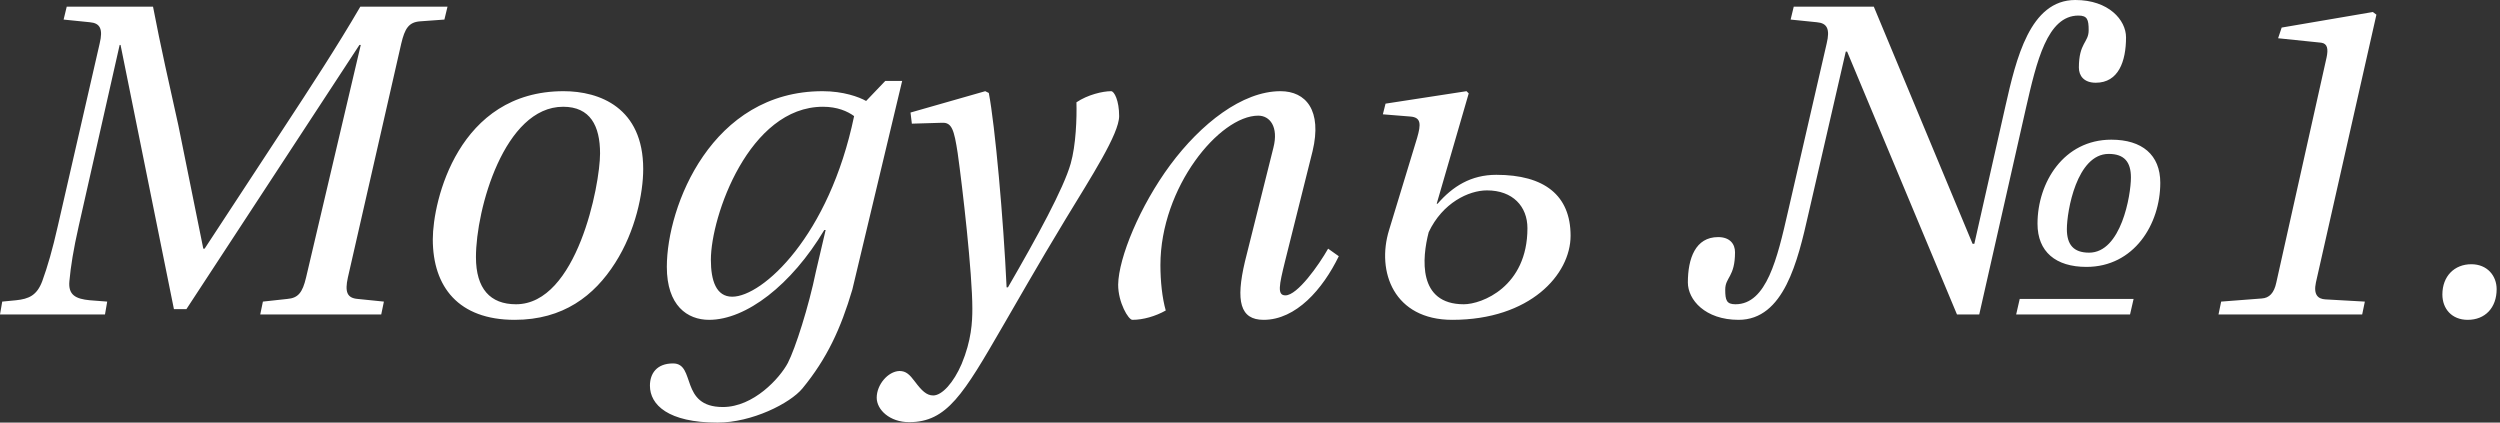 <?xml version="1.0" encoding="UTF-8"?> <svg xmlns="http://www.w3.org/2000/svg" width="562" height="95" viewBox="0 0 562 95" fill="none"><rect x="0" y="0" width="562" height="95" fill="#333333" stroke="none"/> <path d="M0 70.699H23.6L24.1 67.799L20.2 67.499C17 67.199 15.3 66.299 15.6 63.199C15.9 59.899 16.5 56.099 17.7 50.799L26.9 10.099H27.1L39.1 69.499H41.9L80.8 10.099H81.1L68.8 62.399C68 65.799 67 66.999 64.6 67.199L59.1 67.799L58.5 70.699H85.7L86.3 67.799L80.4 67.199C78 66.999 77.5 65.599 78.2 62.399L90.2 9.799C91 6.399 91.9 4.999 94.4 4.799L99.9 4.399L100.6 1.499H81C75.7 10.599 69.8 19.599 63.7 28.899L46 55.899H45.7L40.1 28.199C38.1 19.199 36.1 10.399 34.4 1.499H15L14.3 4.399L20.2 4.999C22.5 5.199 23.2 6.499 22.4 9.799L13 50.799C11.8 56.099 10.7 59.899 9.5 63.199C8.3 66.399 6.5 67.199 3.6 67.499L0.5 67.799L0 70.699ZM97.293 53.799C97.293 64.499 103.093 71.899 115.693 71.899C126.593 71.899 133.593 66.499 138.293 59.099C142.893 51.899 144.593 43.399 144.593 37.999C144.593 24.199 134.793 20.499 126.693 20.499C102.993 20.499 97.293 45.199 97.293 53.799ZM106.993 57.799C106.993 46.999 113.393 23.999 126.593 23.999C132.693 23.999 134.893 28.299 134.893 34.499C134.893 41.599 129.693 68.399 115.993 68.399C110.193 68.399 106.993 64.899 106.993 57.799ZM149.904 59.999C149.904 68.699 154.504 71.899 159.404 71.899C167.704 71.899 177.904 64.099 185.304 51.699H185.604L183.404 61.099C181.804 68.899 178.804 78.299 177.104 81.599C175.304 84.999 169.404 91.499 162.504 91.499C152.704 91.499 156.504 81.699 151.304 81.699C147.604 81.699 146.104 83.999 146.104 86.699C146.104 90.999 150.204 94.999 161.304 94.999C169.004 94.999 177.604 90.699 180.404 87.299C185.904 80.599 189.004 73.899 191.604 65.099L202.804 18.199H199.004L194.704 22.699C193.104 21.799 189.604 20.499 184.904 20.499C160.004 20.499 149.904 46.299 149.904 59.999ZM159.804 58.399C159.804 48.599 168.404 23.999 185.004 23.999C188.204 23.999 190.504 24.999 192.004 26.099C186.404 53.099 171.404 66.699 164.604 66.699C161.004 66.699 159.804 63.099 159.804 58.399ZM197.084 89.399C197.084 92.099 199.984 94.899 204.384 94.899C212.884 94.899 216.584 88.599 225.384 73.399C227.384 69.999 233.384 59.399 239.584 49.199C245.284 39.799 251.584 30.099 251.584 26.099C251.584 22.599 250.484 20.499 249.784 20.499C247.884 20.499 244.484 21.299 241.984 22.999C242.084 26.499 241.884 32.599 240.684 36.799C239.084 42.399 233.184 53.199 226.584 64.599H226.284C225.584 49.299 223.684 28.199 222.284 20.899L221.484 20.499L204.684 25.299L204.984 27.799L211.784 27.599C213.984 27.499 214.484 29.199 215.284 34.399C216.384 42.199 218.584 61.399 218.584 69.399C218.584 72.399 218.384 76.499 216.184 81.799C214.384 85.999 211.784 88.899 209.784 88.899C208.284 88.899 207.184 87.799 205.684 85.799C204.484 84.199 203.684 83.399 202.184 83.399C199.584 83.499 197.084 86.499 197.084 89.399ZM279.861 58.799C277.761 67.699 278.761 71.899 284.061 71.899C291.361 71.899 297.361 64.999 300.961 57.599L298.561 55.899C296.461 59.599 291.661 66.399 288.961 66.399C287.061 66.399 287.561 64.099 288.861 58.799L295.061 33.999C297.261 24.799 293.561 20.499 287.861 20.499C279.261 20.499 269.961 27.799 263.061 37.099C256.261 46.299 251.461 57.899 251.361 63.999C251.361 67.999 253.661 71.899 254.561 71.899C256.961 71.899 259.761 71.099 262.061 69.799C261.261 66.999 260.861 63.199 260.861 59.599C260.861 42.099 274.161 25.999 282.861 25.999C285.461 25.999 287.461 28.499 286.261 33.199L279.861 58.799ZM310.868 25.699L317.068 26.199C319.468 26.399 319.468 27.899 318.568 30.999L312.268 51.699C309.368 61.099 313.368 71.899 326.468 71.899C343.968 71.899 353.068 61.699 353.068 52.999C353.068 43.899 347.168 39.299 336.368 39.299C330.668 39.299 326.568 41.899 323.168 45.799H322.968L330.168 20.999L329.668 20.499L311.468 23.299L310.868 25.699ZM321.168 52.199C324.268 45.599 330.168 42.799 334.268 42.799C340.068 42.799 343.368 46.399 343.368 51.299C343.368 64.499 333.068 68.399 329.068 68.399C318.668 68.399 319.668 57.999 321.168 52.199ZM379.432 63.499C379.432 67.399 383.332 71.899 390.832 71.899C401.032 71.899 404.132 58.699 406.532 48.099L414.932 11.599H415.232L439.932 70.699H444.932L455.432 24.299C457.832 13.799 460.232 3.499 467.232 3.499C469.232 3.499 469.532 4.399 469.532 6.799C469.532 9.599 467.332 9.599 467.332 15.199C467.332 16.999 468.432 18.599 471.132 18.599C476.232 18.599 477.932 13.799 477.932 8.399C477.932 4.499 474.032 -0.001 466.532 -0.001C456.332 -0.001 453.232 13.199 450.832 23.799L443.832 54.799H443.432L421.232 1.499H403.232L402.532 4.399L408.432 4.999C410.732 5.199 411.432 6.499 410.632 9.799L401.932 47.599C399.532 58.099 397.132 68.399 390.132 68.399C388.132 68.399 387.832 67.499 387.832 65.099C387.832 62.299 390.032 62.299 390.032 56.699C390.032 54.899 388.932 53.299 386.232 53.299C381.132 53.299 379.432 58.099 379.432 63.499ZM458.032 50.299C458.032 56.599 462.132 59.999 469.032 59.999C479.732 59.999 485.632 50.399 485.632 41.099C485.632 34.799 481.532 31.399 474.632 31.399C463.932 31.399 458.032 40.999 458.032 50.299ZM464.632 51.499C464.632 47.499 466.832 34.599 474.032 34.599C477.532 34.599 479.032 36.399 479.032 39.899C479.032 43.899 476.832 56.799 469.632 56.799C466.132 56.799 464.632 54.999 464.632 51.499ZM453.232 70.699H478.832L479.632 67.199H454.032L453.232 70.699ZM498.718 70.699H531.018L531.618 67.799L522.718 67.299C521.118 67.199 520.018 66.299 520.618 63.499L534.218 3.299L533.418 2.699L512.918 6.199L512.118 8.599L521.818 9.599C523.218 9.799 523.418 10.999 523.018 12.899L511.718 63.499C511.218 65.899 510.118 66.999 508.418 67.099L499.318 67.799L498.718 70.699ZM549.046 66.199C549.046 69.399 551.146 71.899 554.746 71.899C558.646 71.899 561.246 69.199 561.246 64.999C561.246 61.999 559.146 59.399 555.546 59.399C551.746 59.399 549.046 62.099 549.046 66.199Z" fill="white"></path> </svg> 